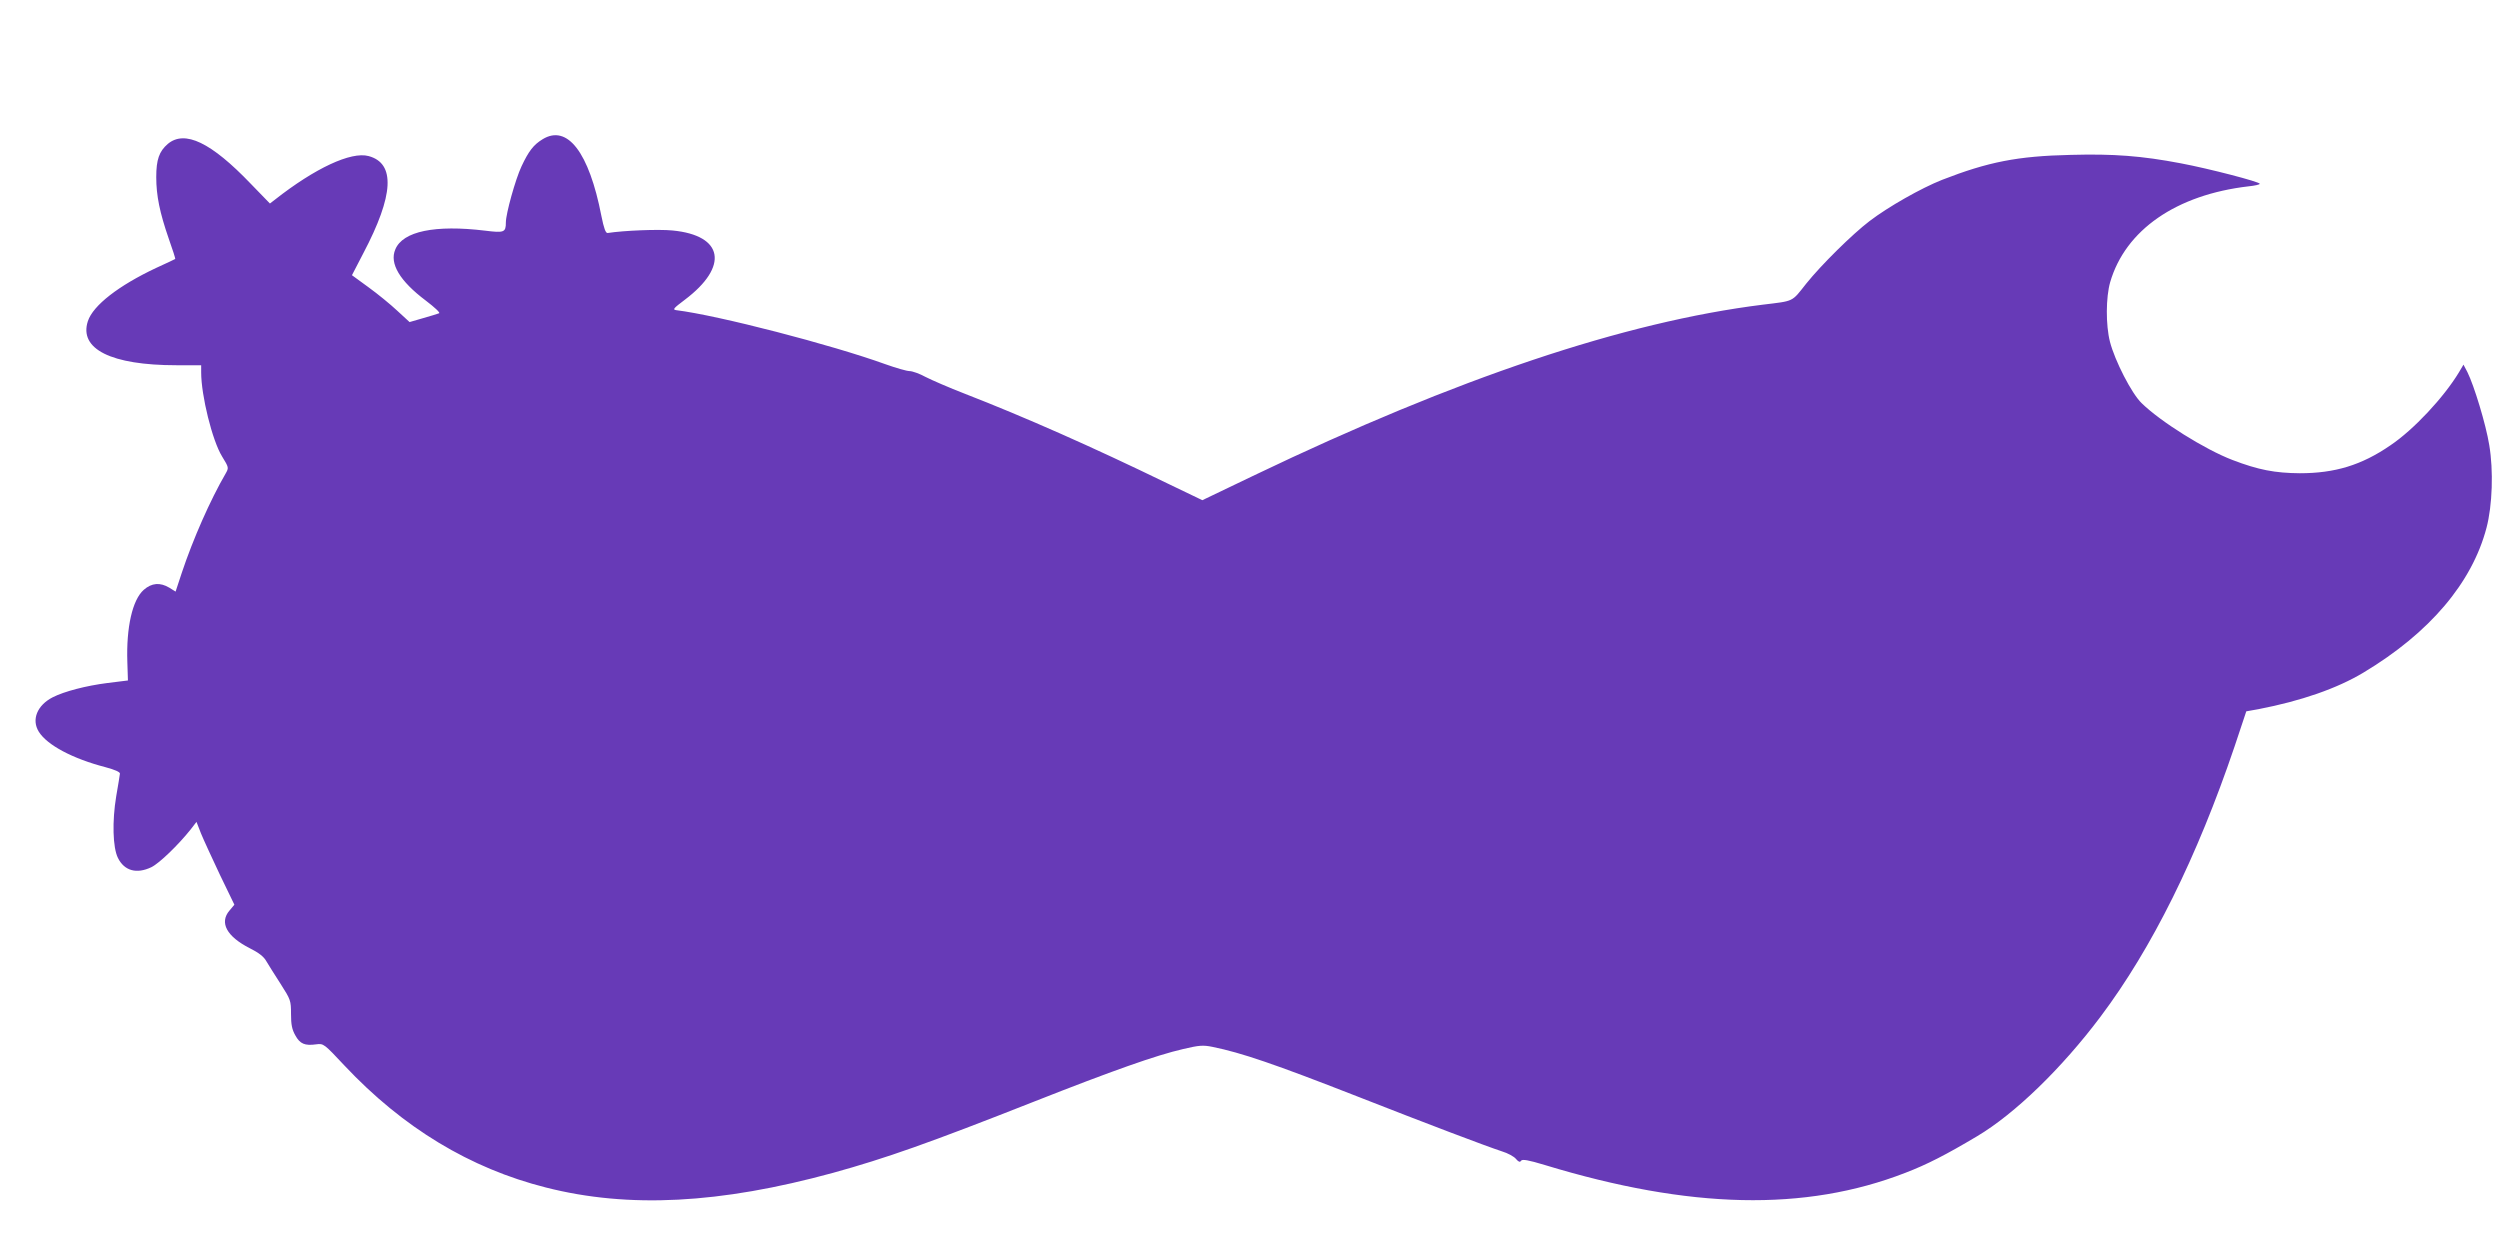<?xml version="1.0" standalone="no"?>
<!DOCTYPE svg PUBLIC "-//W3C//DTD SVG 20010904//EN"
 "http://www.w3.org/TR/2001/REC-SVG-20010904/DTD/svg10.dtd">
<svg version="1.0" xmlns="http://www.w3.org/2000/svg"
 width="1280pt" height="640pt" viewBox="0 0 1280 640"
 preserveAspectRatio="xMidYMid meet">
<g transform="translate(0,640) scale(0.1,-0.1)"
fill="#673ab7" stroke="none">
<path d="M2778 5687 c-46 -28 -71 -60 -108 -139 -31 -66 -80 -242 -80 -287 0
-51 -9 -54 -106 -42 -256 31 -422 -3 -460 -96 -31 -72 23 -162 156 -262 46
-35 76 -63 68 -65 -7 -3 -44 -14 -82 -25 l-69 -20 -63 58 c-34 32 -100 86
-147 120 l-85 62 58 112 c157 298 165 461 27 498 -90 24 -274 -62 -479 -223
l-26 -20 -98 101 c-203 212 -338 277 -425 204 -44 -38 -59 -80 -59 -170 0 -95
18 -182 64 -315 20 -56 35 -103 33 -104 -1 -1 -45 -22 -98 -46 -191 -90 -322
-191 -349 -272 -47 -143 119 -226 453 -226 l127 0 0 -37 c0 -118 57 -349 107
-430 35 -57 35 -58 18 -88 -79 -136 -167 -336 -224 -507 l-32 -97 -32 20 c-47
28 -90 25 -131 -11 -58 -51 -90 -192 -84 -370 l3 -94 -105 -13 c-110 -14 -221
-43 -280 -73 -80 -41 -110 -115 -71 -177 43 -68 172 -137 341 -181 49 -13 75
-25 74 -33 -1 -8 -9 -60 -19 -116 -21 -127 -18 -262 9 -316 33 -66 96 -83 171
-47 41 20 138 114 201 193 l30 39 23 -59 c13 -32 57 -127 97 -212 l74 -153
-25 -30 c-53 -62 -14 -133 104 -193 46 -23 72 -43 85 -67 11 -18 43 -70 73
-116 51 -80 53 -85 53 -153 0 -55 5 -80 22 -110 24 -44 49 -54 107 -46 38 5
40 3 145 -109 299 -318 643 -526 1031 -624 424 -108 892 -83 1470 75 271 75
490 152 1030 365 401 158 624 237 763 269 81 19 101 21 150 11 148 -30 318
-88 737 -252 362 -142 660 -255 745 -283 30 -9 63 -27 72 -39 13 -15 20 -18
26 -9 6 9 36 4 122 -22 743 -226 1332 -239 1845 -40 112 43 209 93 367 187
194 115 435 349 633 613 263 350 494 816 686 1383 l60 180 62 11 c218 42 403
106 539 188 338 203 555 459 629 741 30 114 36 293 14 423 -17 106 -78 306
-112 374 l-20 38 -23 -39 c-78 -129 -232 -294 -351 -374 -148 -102 -285 -143
-464 -143 -127 1 -212 17 -345 68 -141 54 -368 196 -465 291 -51 49 -137 217
-162 314 -22 86 -21 228 1 305 78 268 339 448 709 491 31 3 57 9 57 13 0 10
-257 77 -405 105 -200 38 -343 49 -563 43 -272 -6 -423 -36 -659 -128 -106
-42 -274 -137 -371 -211 -88 -67 -247 -224 -324 -320 -76 -96 -60 -88 -223
-108 -707 -88 -1565 -376 -2600 -872 l-269 -129 -181 87 c-387 188 -729 339
-1035 458 -80 31 -170 70 -201 86 -31 17 -68 30 -82 30 -14 0 -70 16 -123 35
-277 100 -855 250 -1072 277 -20 3 -13 10 44 53 227 171 199 330 -63 355 -71
7 -248 0 -332 -13 -10 -1 -19 23 -32 88 -63 325 -174 470 -301 392z"/>
</g>
</svg>
